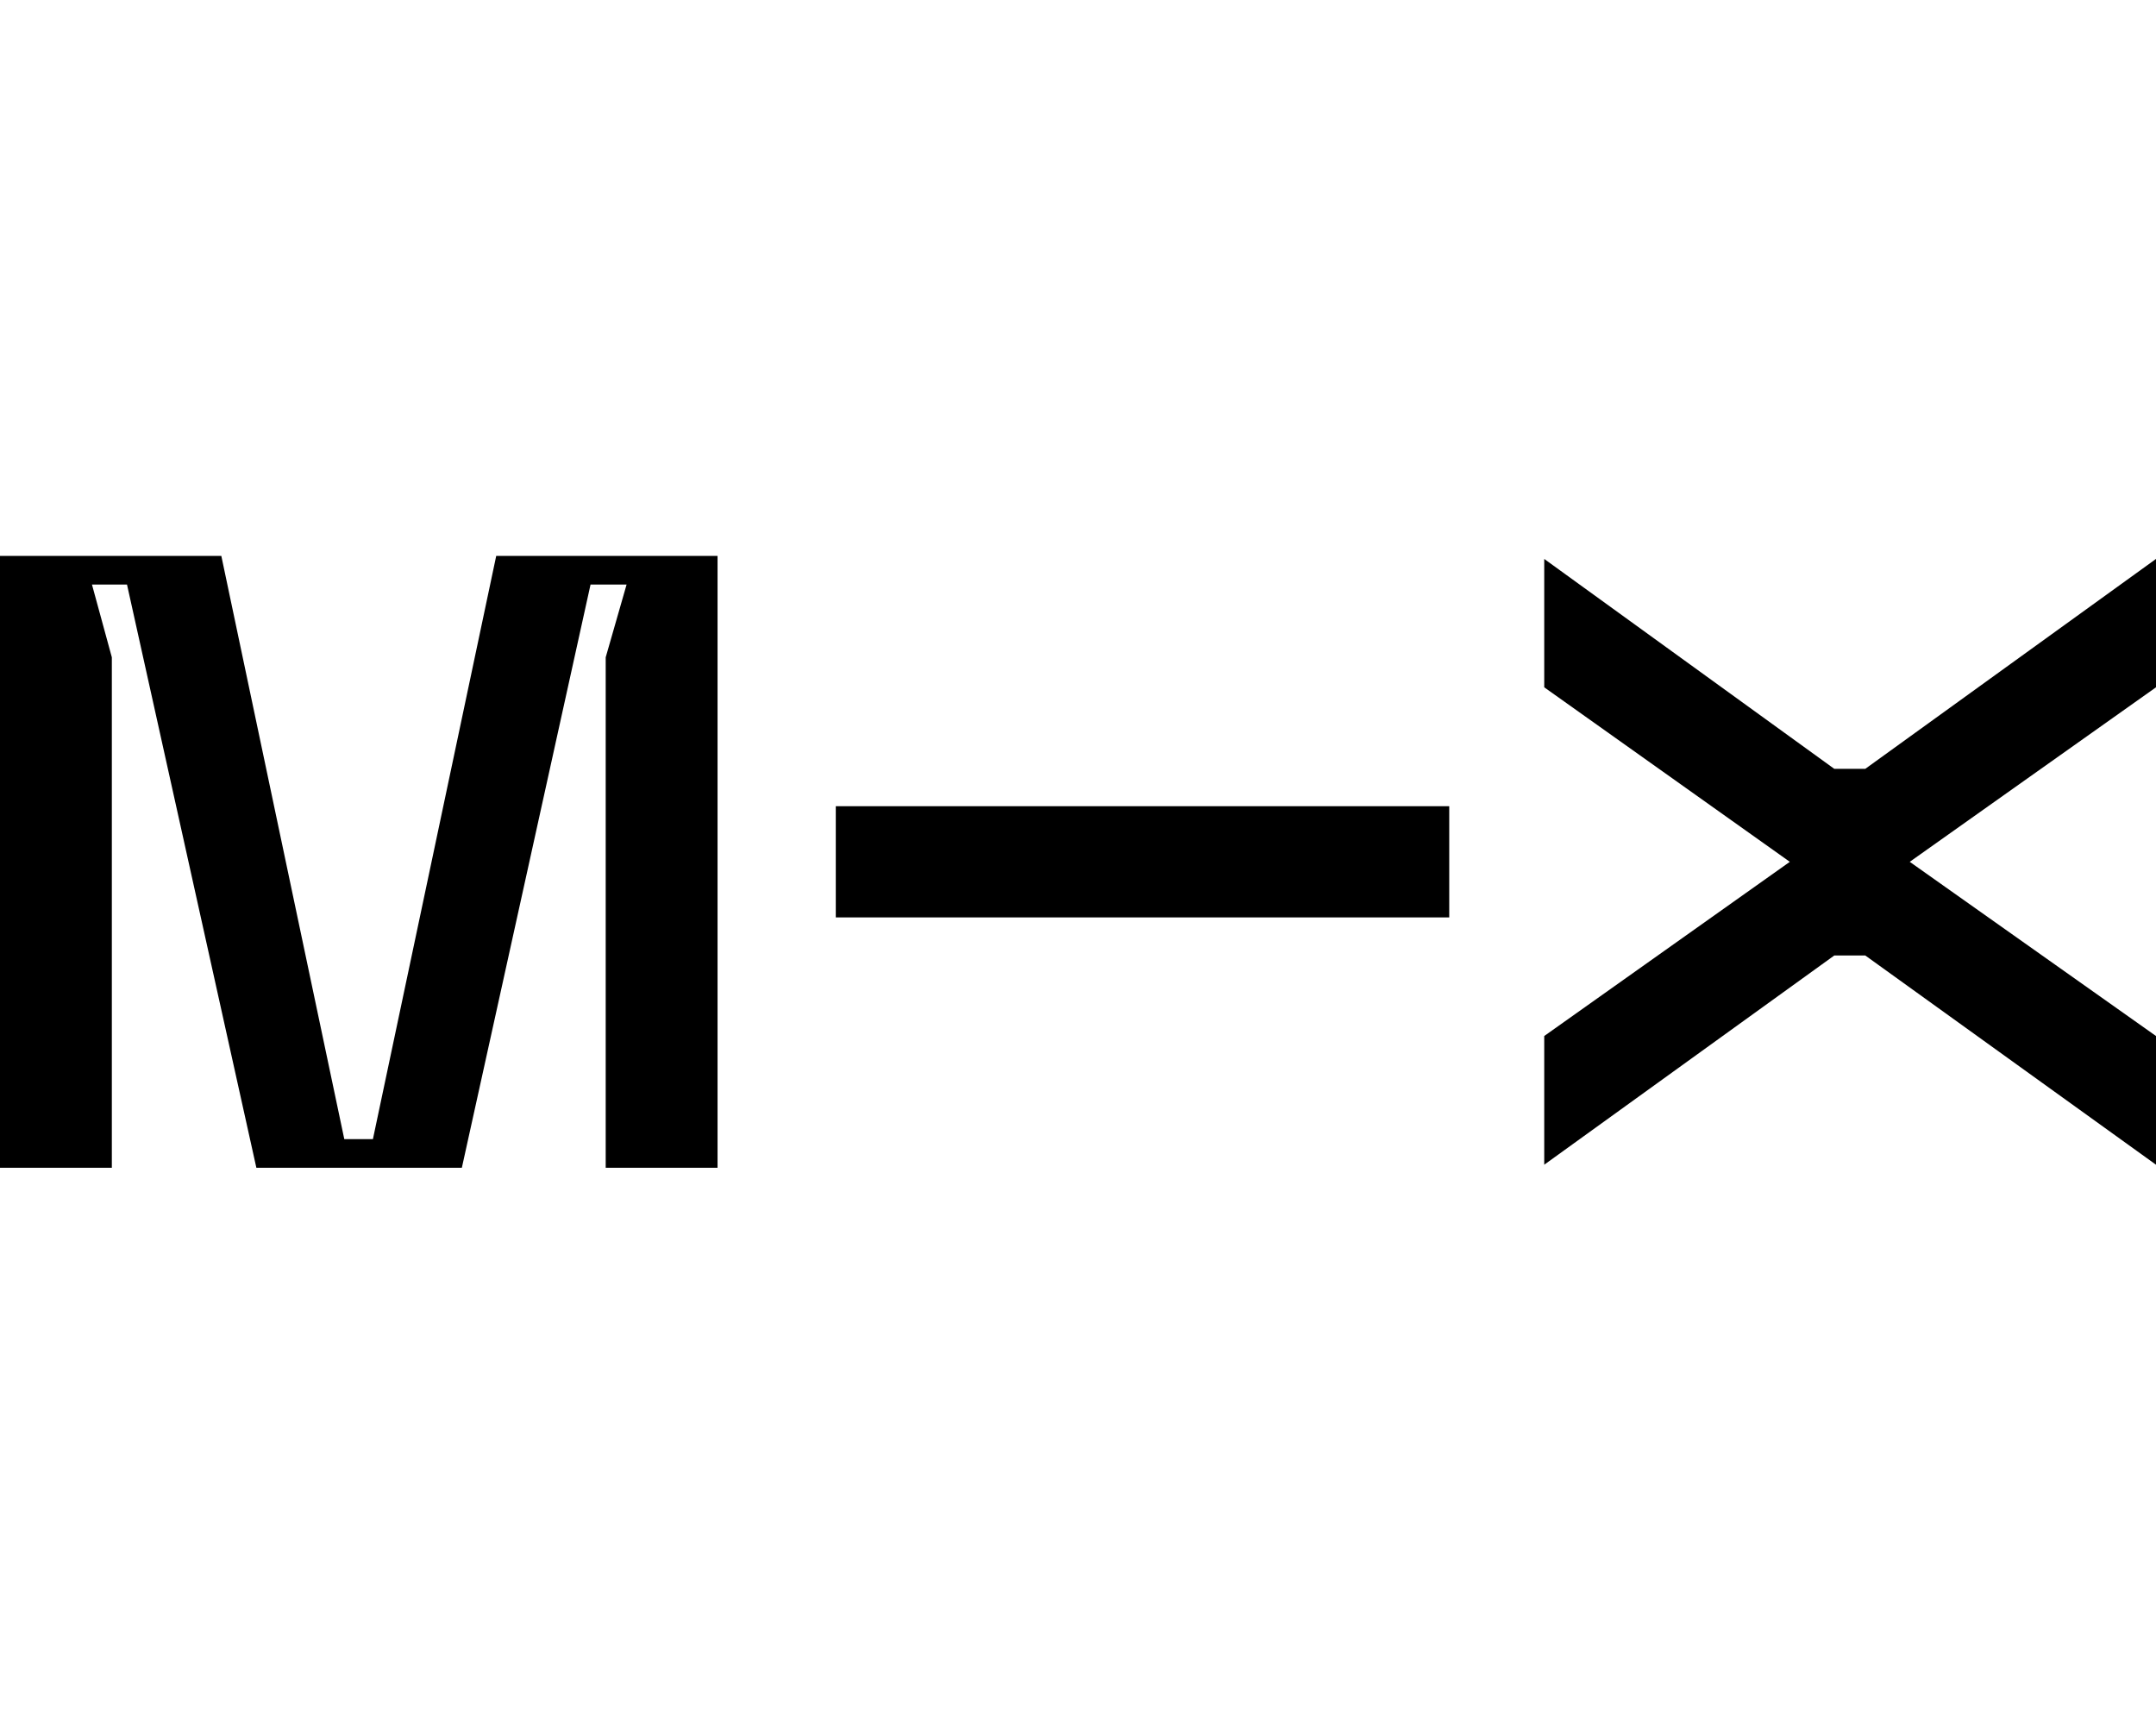 <svg xmlns="http://www.w3.org/2000/svg" viewBox="0 0 640 512"><!--!Font Awesome Free 6.6.0 by @fontawesome - https://fontawesome.com License - https://fontawesome.com/license/free Copyright 2024 Fonticons, Inc.--><path d="M213 346.6H179.8V195.1L186 173.5H175.3L137.1 346.6H76.1L37.7 173.5H27.3L33.2 195.1V346.6H0V165H65.7L102.2 338.1H110.7L147.3 165H213L213 346.6zM544.5 283.6L458.4 345.7V307.5L531.3 255.8L458.4 204V165.9L544.5 228.2H553.7L640 165.9V204L566.9 255.8L640 307.5V345.7L553.7 283.6H544.5zM430.2 272.3H248.1V239.3H430.2V272.3z"/></svg>